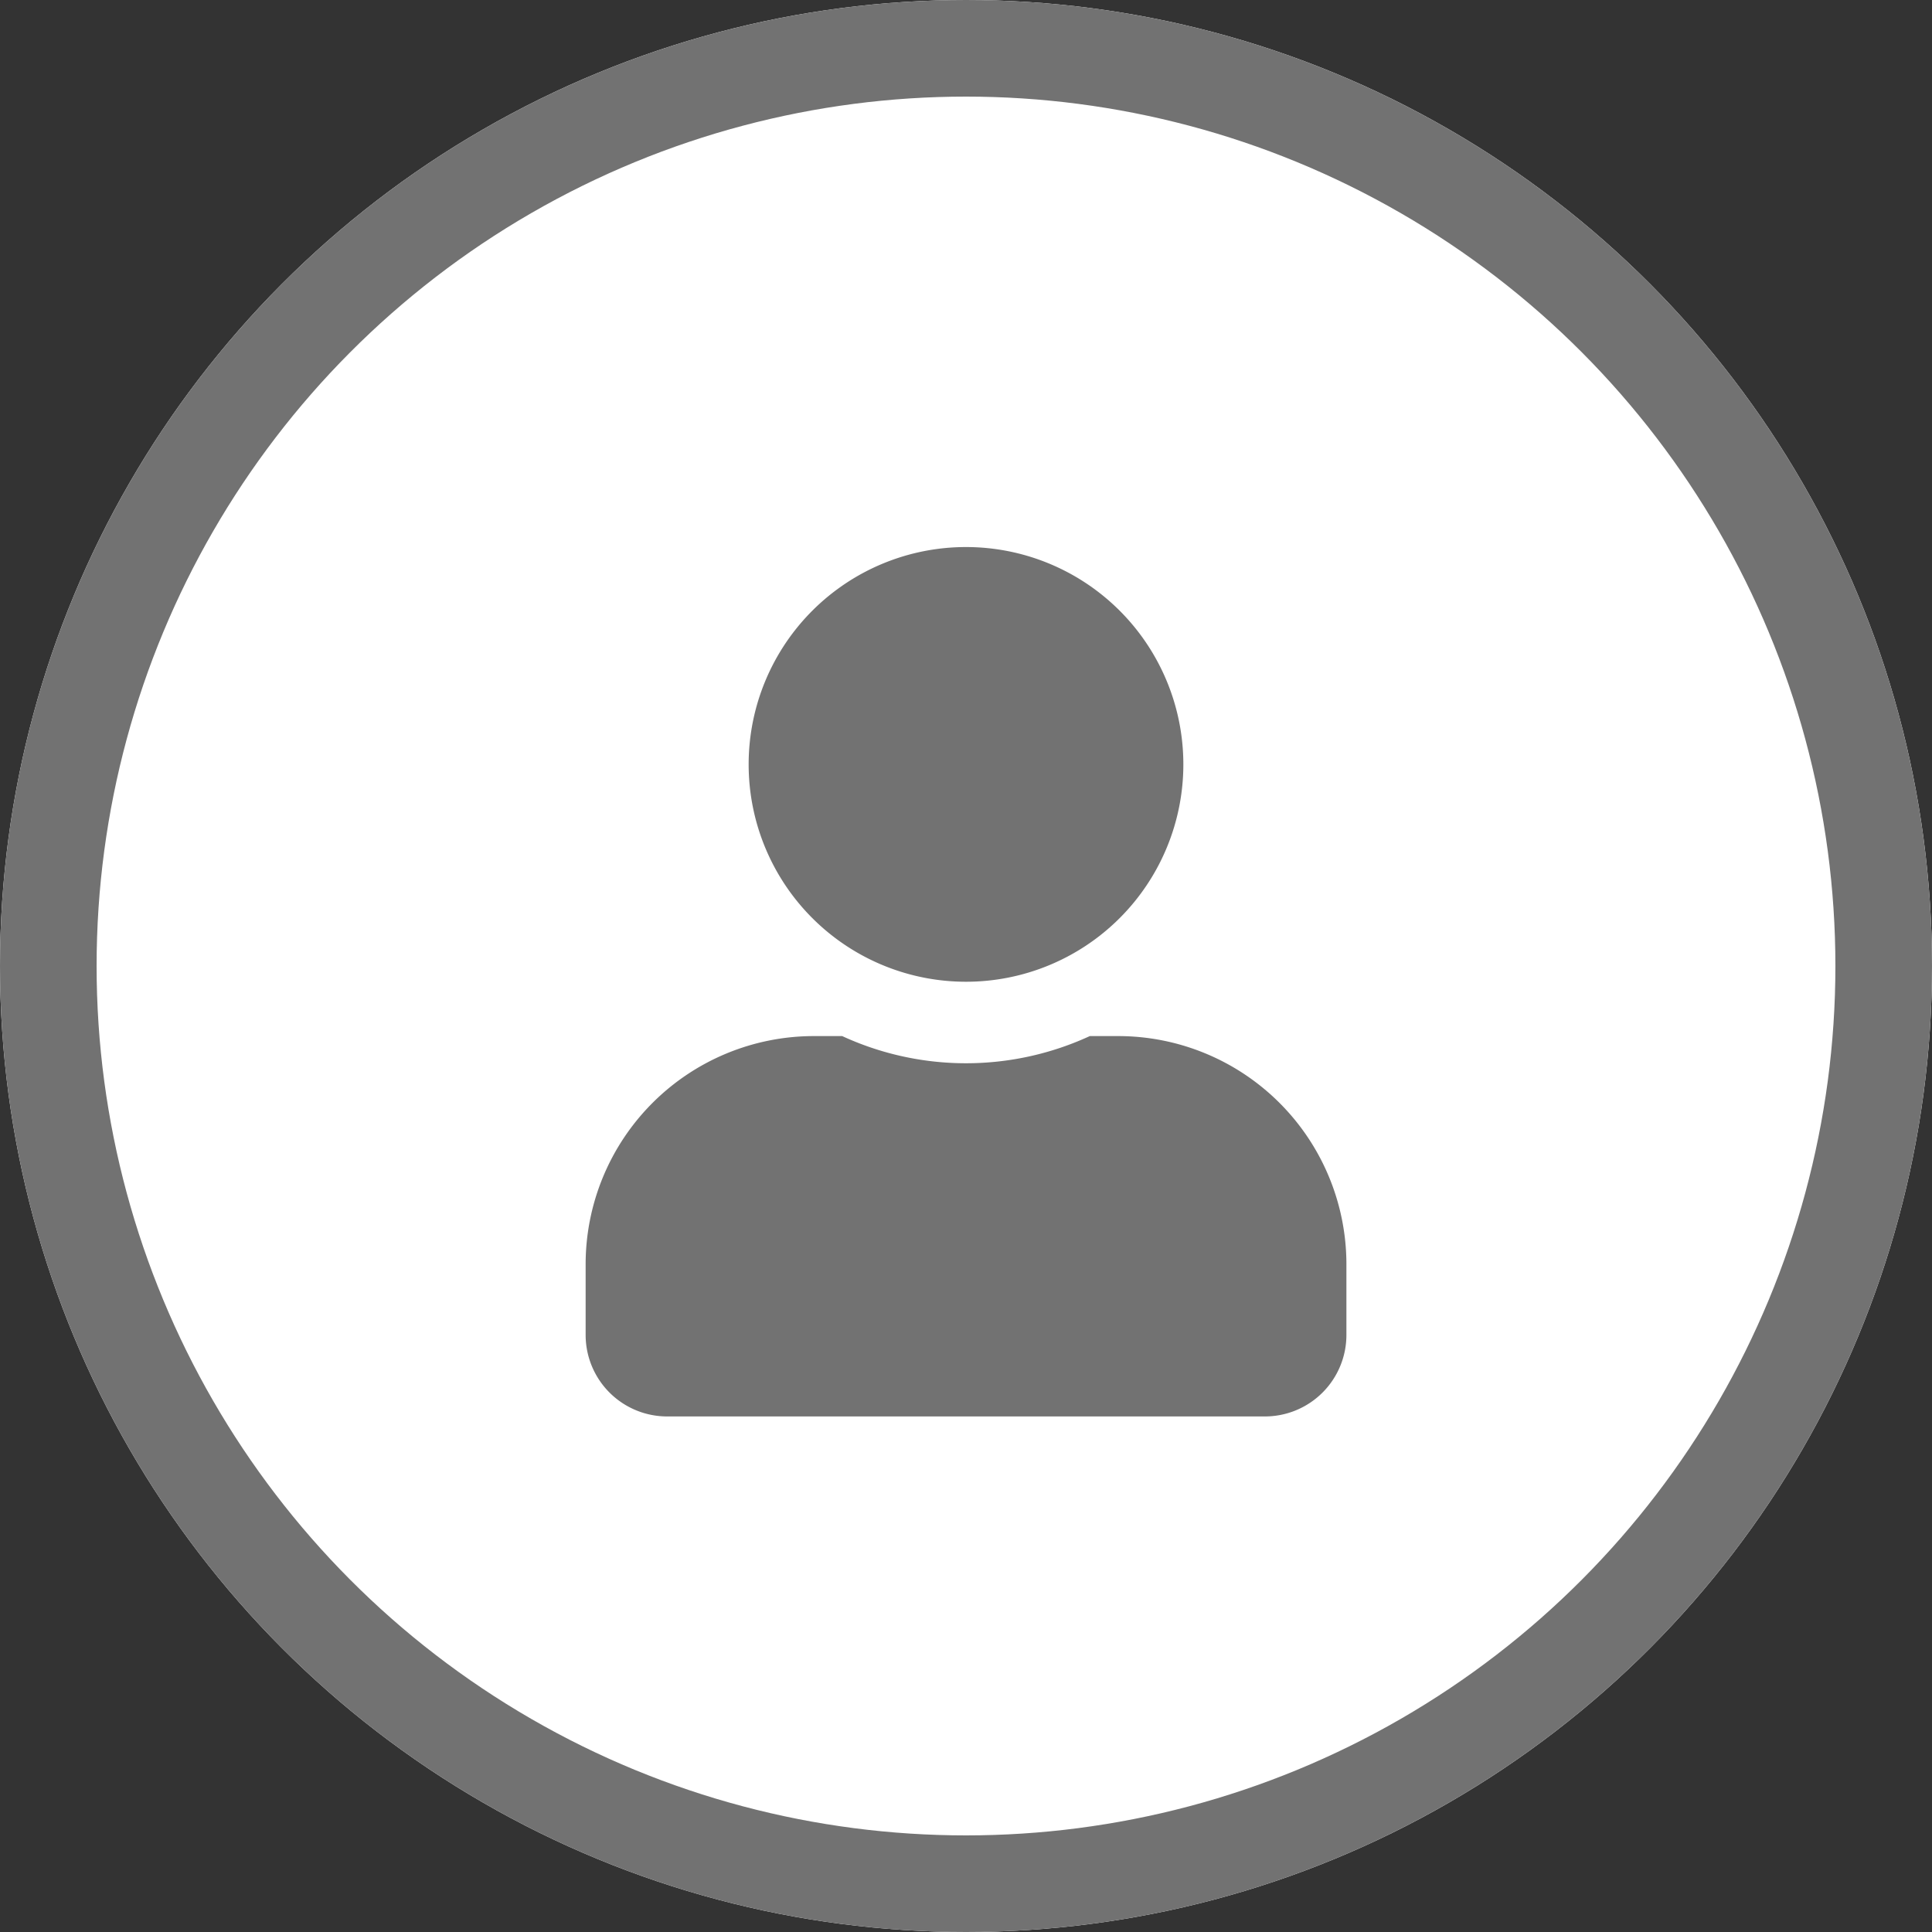 <svg xmlns="http://www.w3.org/2000/svg" width="40" height="40"><rect width="100%" height="100%" fill="#333333" stroke="none"/><g data-name="グループ 801"><g data-name="楕円形 1" fill="#fff" stroke="#727272" stroke-width="2"><circle cx="20" cy="20" r="20" stroke="none"/><circle cx="20" cy="20" r="19" fill="none"/></g><path d="M20 20.326a4.5 4.5 0 10-4.5-4.5 4.5 4.5 0 004.5 4.5zm3.15 1.125h-.587a6.12 6.12 0 01-5.126 0h-.587a4.726 4.726 0 00-4.725 4.725v1.463a1.688 1.688 0 001.688 1.687h12.375a1.688 1.688 0 001.688-1.687v-1.463a4.726 4.726 0 00-4.726-4.725z" fill="#727272"/></g></svg>